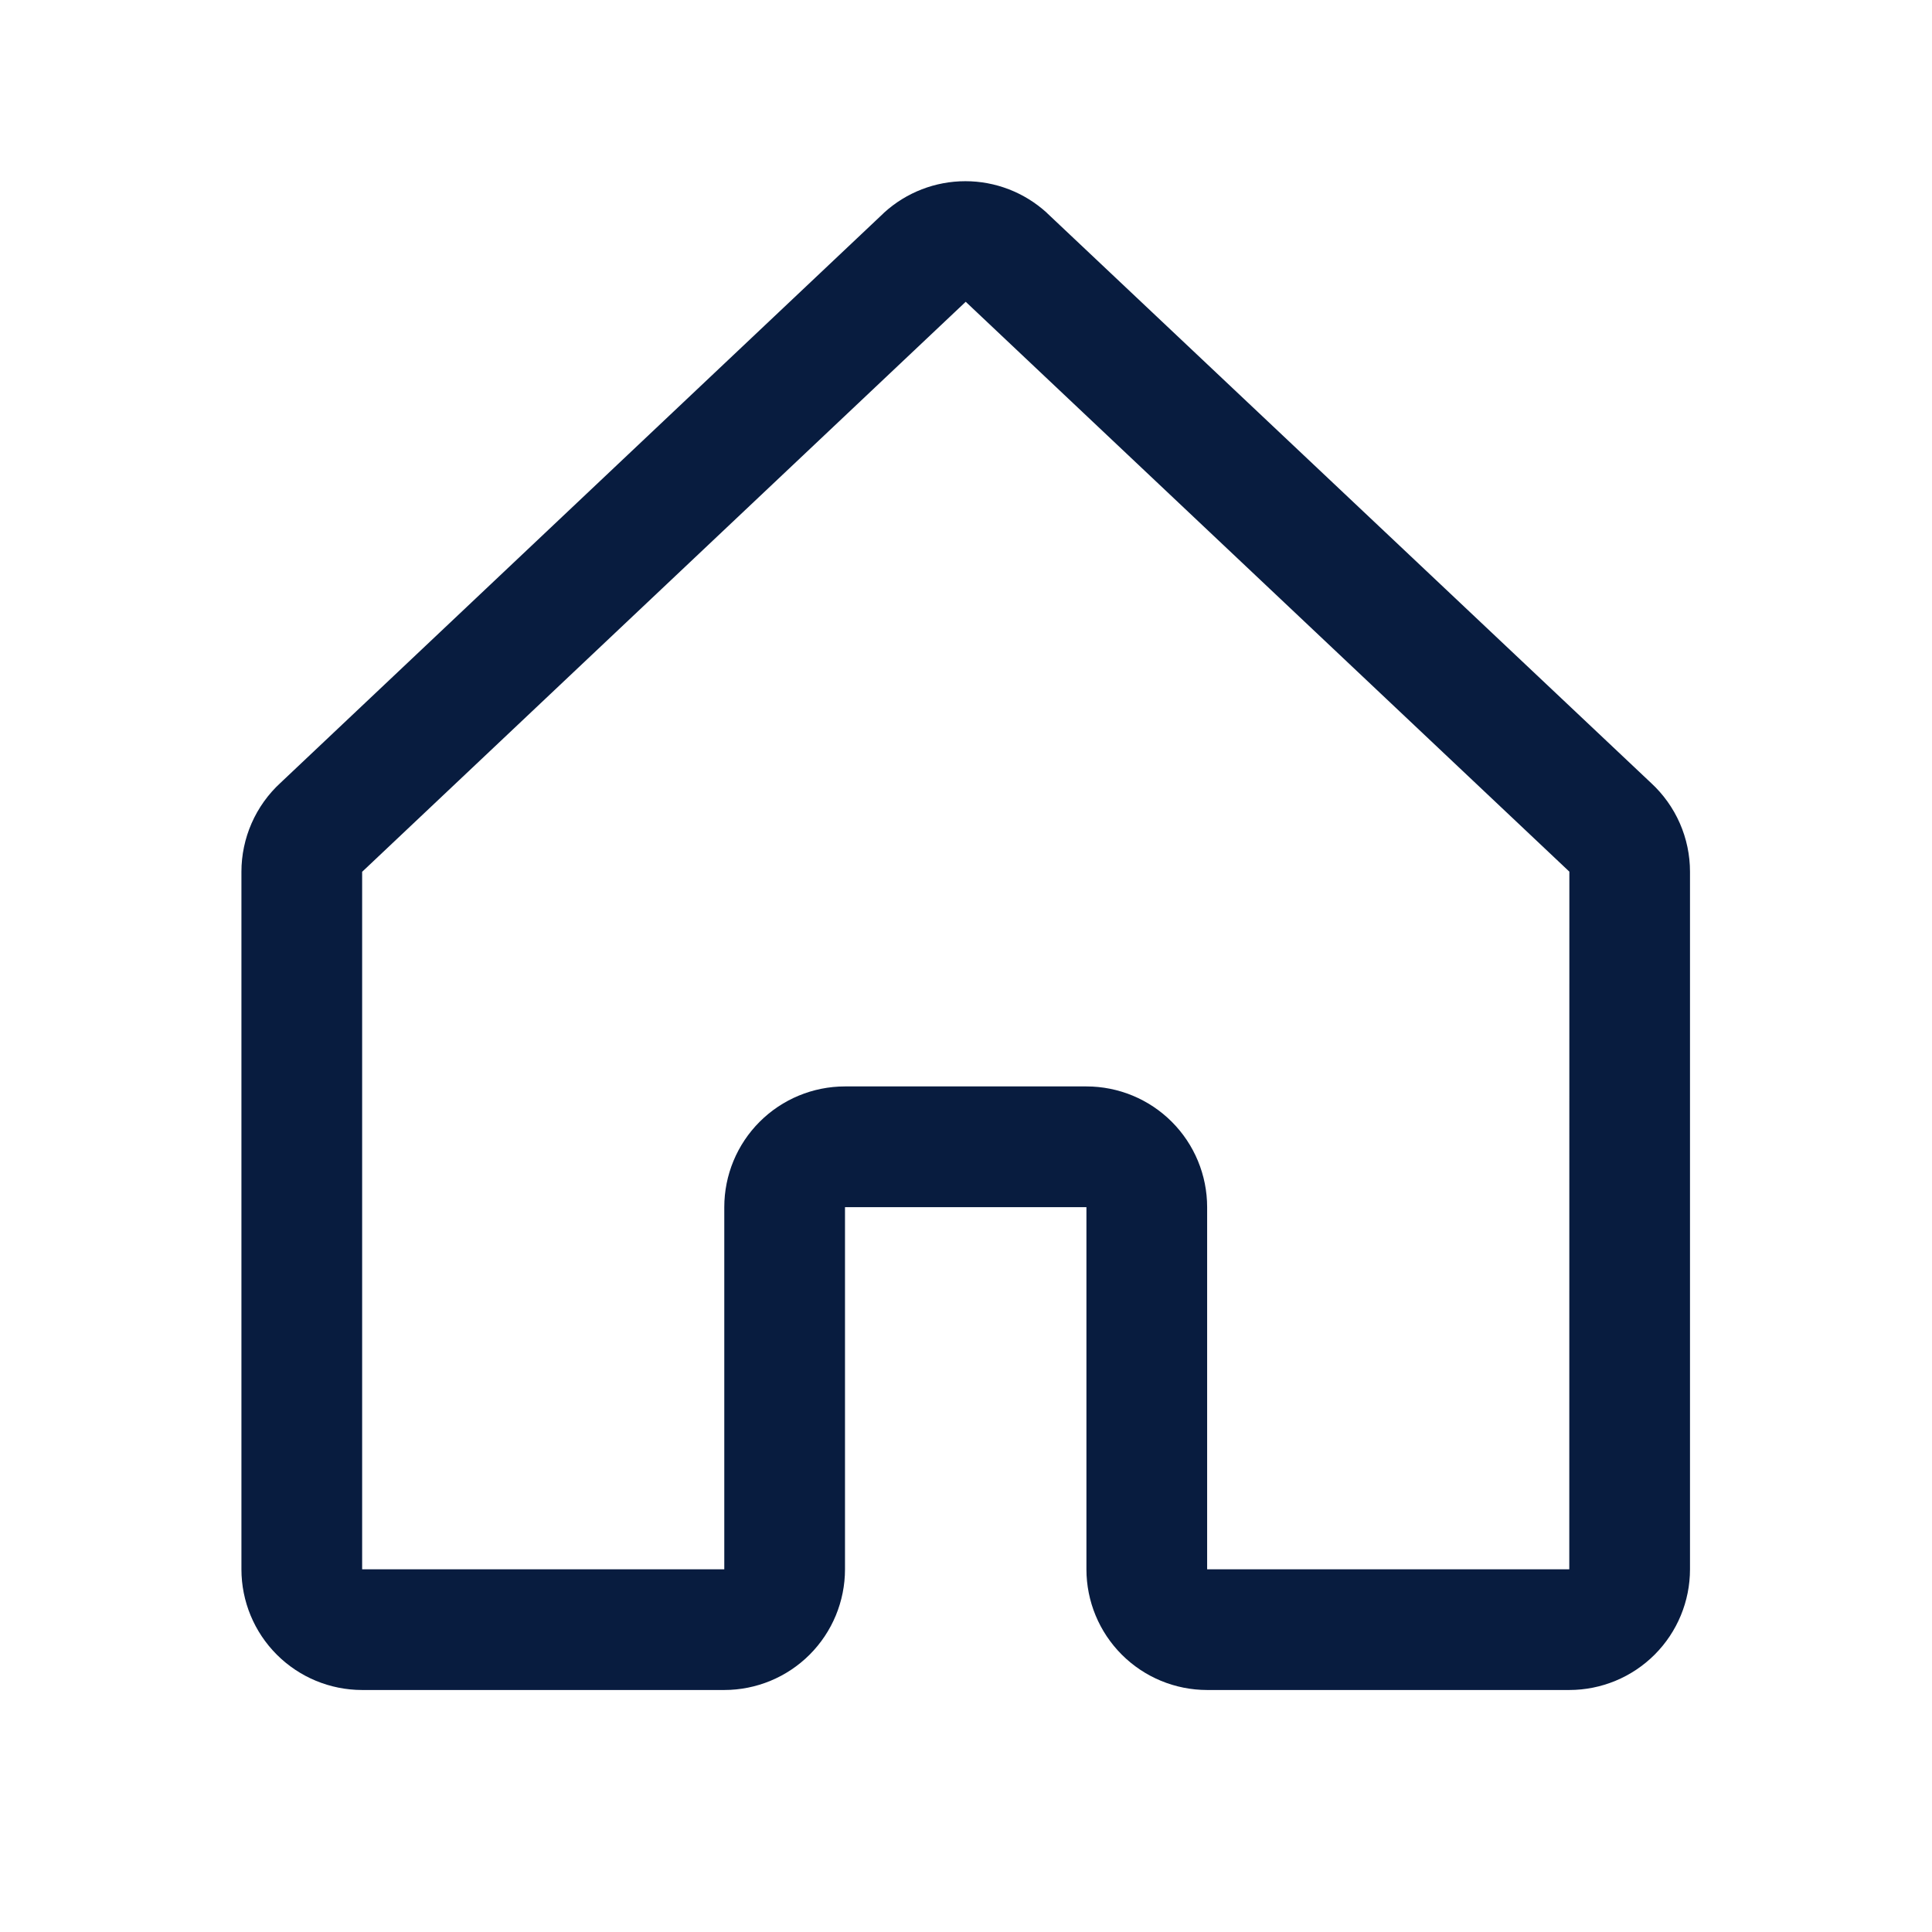 <svg width="945" height="945" viewBox="0 0 945 945" fill="none" xmlns="http://www.w3.org/2000/svg">
<path d="M807.551 382.942L512.326 104.398C512.182 104.272 512.046 104.136 511.92 103.992C501.051 94.106 486.886 88.629 472.194 88.629C457.502 88.629 443.337 94.106 432.468 103.992L432.062 104.398L137.169 382.942C131.153 388.474 126.352 395.193 123.068 402.676C119.784 410.159 118.089 418.242 118.09 426.414V767.584C118.09 783.243 124.311 798.262 135.384 809.335C146.457 820.408 161.475 826.629 177.135 826.629H354.27C369.93 826.629 384.948 820.408 396.021 809.335C407.094 798.262 413.315 783.243 413.315 767.584V590.449H531.405V767.584C531.405 783.243 537.626 798.262 548.699 809.335C559.772 820.408 574.79 826.629 590.45 826.629H767.585C783.245 826.629 798.263 820.408 809.336 809.335C820.409 798.262 826.63 783.243 826.63 767.584V426.414C826.631 418.242 824.936 410.159 821.652 402.676C818.368 395.193 813.566 388.474 807.551 382.942ZM767.585 767.584H590.45V590.449C590.45 574.789 584.229 559.771 573.156 548.698C562.083 537.624 547.065 531.404 531.405 531.404H413.315C397.655 531.404 382.637 537.624 371.564 548.698C360.491 559.771 354.27 574.789 354.27 590.449V767.584H177.135V426.414L177.541 426.045L472.36 147.611L767.216 425.971L767.622 426.34L767.585 767.584Z" fill="#081c3f"/>
</svg>

